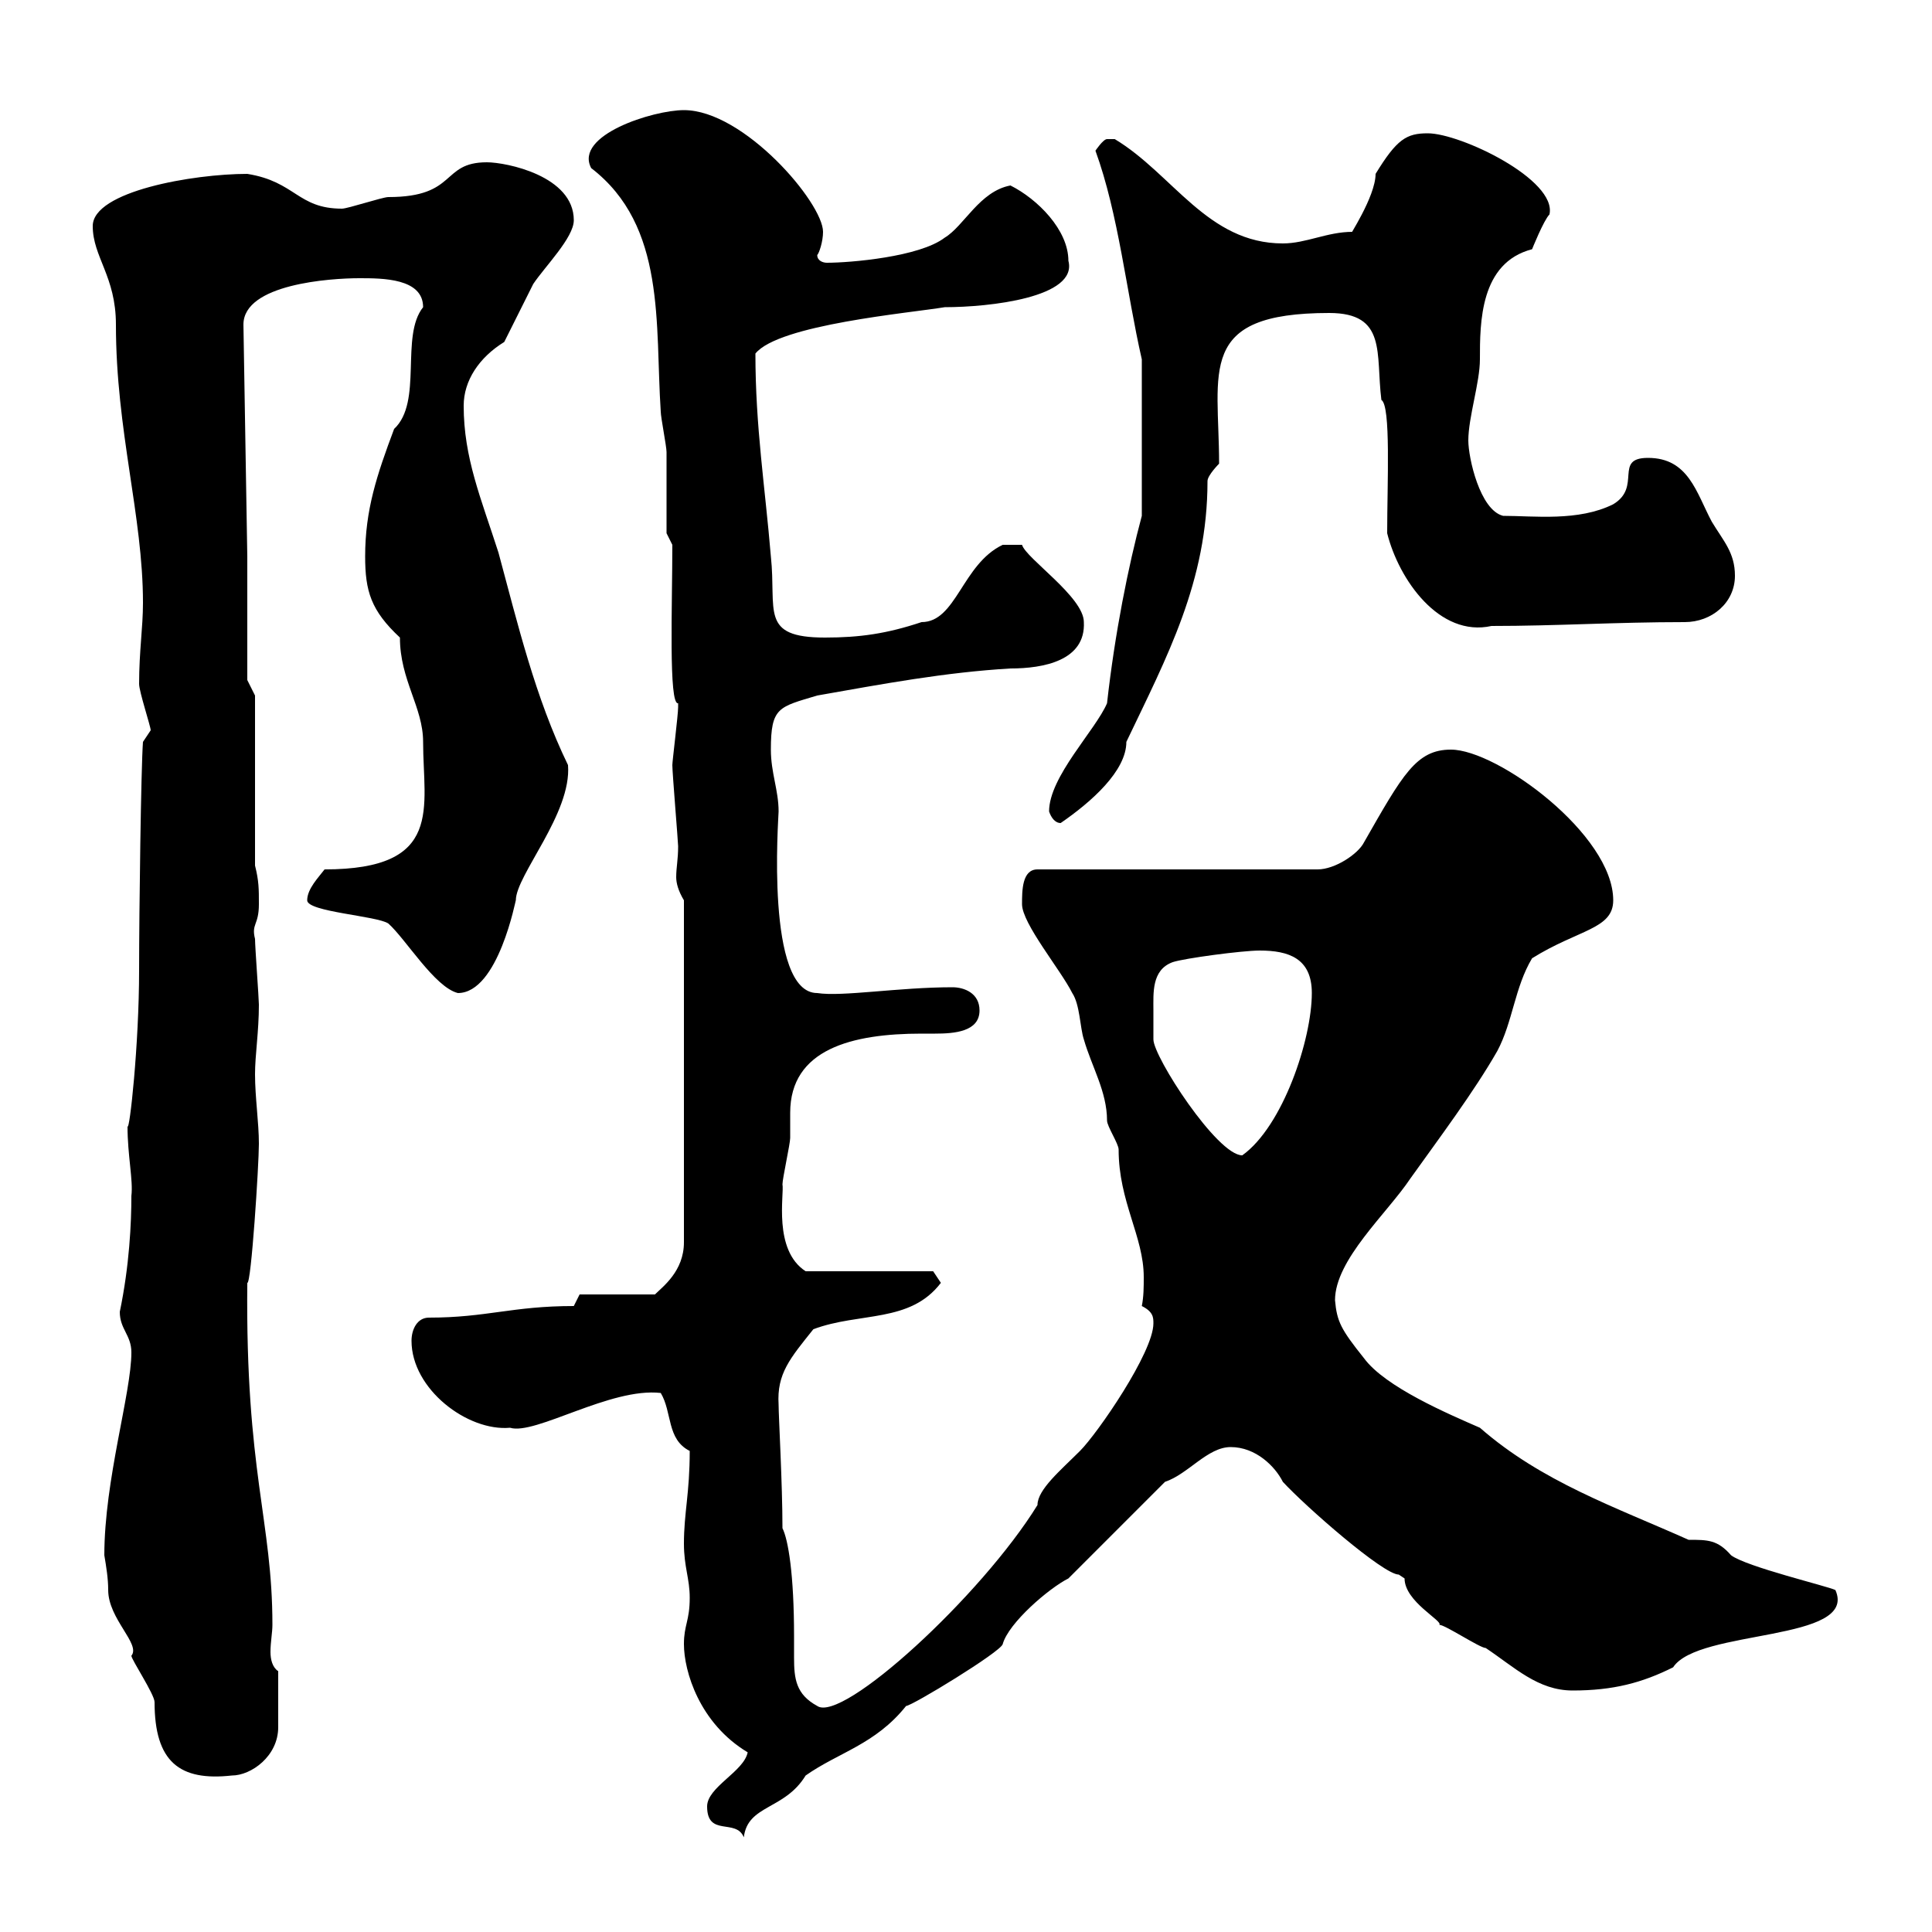 <svg xmlns="http://www.w3.org/2000/svg" xmlns:xlink="http://www.w3.org/1999/xlink" width="300" height="300"><path d="M109.80 280.50C109.80 285.30 114.30 282.30 115.50 285.30C116.10 280.20 121.80 281.10 125.10 275.70C130.20 272.10 135.90 270.90 140.70 264.90C141.60 264.90 155.40 256.50 155.70 255.30C156.60 252 162.90 246.60 165.90 245.10L180.90 230.10C184.50 228.90 187.50 224.70 191.10 224.70C195 224.70 198 227.70 199.20 230.10C202.80 234 214.80 244.50 217.20 244.50C217.20 244.50 218.10 245.10 218.10 245.10C218.10 248.70 224.10 251.70 223.50 252.30C224.40 252.30 229.80 255.90 230.70 255.90C235.20 258.90 238.80 262.50 244.20 262.50C250.50 262.50 255 261.30 259.80 258.90C263.70 252.90 288.60 255 285 246.90C283.80 246.30 271.20 243.30 268.80 241.50C266.70 239.10 265.20 239.10 262.20 239.10C250.80 234 239.40 230.10 229.80 221.70C225 219.60 215.10 215.40 211.80 210.90C208.20 206.40 207.60 205.20 207.30 201.90C207.30 195.60 215.40 188.40 219 183C223.50 176.70 228.90 169.50 232.50 163.20C234.90 158.70 235.20 153.30 237.90 148.80C245.10 144.30 250.50 144.30 250.50 139.80C250.50 129.60 232.50 116.40 225.30 116.40C219.90 116.40 217.80 120.30 211.80 130.80C210.90 132.60 207.30 135 204.60 135L161.10 135C158.70 135 158.70 138.30 158.70 140.40C158.70 143.40 164.70 150.60 166.50 154.20C167.70 156 167.70 159.60 168.30 161.40C169.50 165.60 171.90 169.50 171.90 174C171.90 174.90 173.70 177.60 173.70 178.50C173.70 186.60 177.60 192 177.60 198.30C177.60 199.80 177.60 201.30 177.30 202.80C179.10 203.70 179.10 204.60 179.10 205.50C179.10 210 170.40 222.60 167.70 225.30C164.70 228.30 161.10 231.30 161.10 233.70C152.40 247.80 130.80 267.60 126.90 264.90C123.60 263.10 123.30 260.70 123.30 257.40C123.30 256.80 123.30 255.30 123.30 254.10C123.30 244.50 122.40 239.10 121.50 237.30C121.50 230.40 120.90 219.90 120.90 218.10C120.60 213.30 122.70 210.90 126.30 206.40C133.50 203.70 141.30 205.50 146.10 199.20L144.90 197.40L125.10 197.40C120 194.10 121.80 185.40 121.50 183.90C121.50 183 122.70 177.60 122.70 176.70C122.70 175.80 122.70 174.30 122.70 172.80C122.70 162.90 132.30 160.50 143.10 160.50C143.40 160.50 144.30 160.50 145.20 160.50C148.20 160.50 152.10 160.20 152.10 156.90C152.10 154.20 149.70 153.30 147.90 153.30C139.50 153.30 130.80 154.80 126.90 154.20C118.80 154.20 120.90 126.90 120.90 126C120.90 122.70 119.70 120 119.70 116.40C119.70 109.80 120.90 109.80 126.90 108C137.10 106.20 146.70 104.40 156.90 103.80C162 103.80 168.60 102.60 168.30 96.60C168.30 92.70 159.30 86.70 158.70 84.60L155.70 84.60C149.40 87.60 148.50 96.60 143.10 96.60C137.70 98.40 133.50 99 128.10 99C117.90 99 120.60 94.80 119.70 86.40C118.80 75.60 117.30 66.30 117.30 54.90C120.90 50.40 141.30 48.60 146.70 47.70C153.60 47.70 167.40 46.20 165.90 40.50C165.90 35.70 161.10 30.90 156.90 28.80C152.10 29.70 149.70 35.10 146.70 36.90C142.80 39.90 132 40.80 128.40 40.80C127.80 40.80 126.90 40.50 126.90 39.60C127.20 39.30 127.80 37.50 127.80 36C127.80 31.50 115.50 17.10 106.20 17.10C101.40 17.10 89.10 21 91.80 26.10C103.50 35.10 101.70 50.40 102.60 63.90C102.60 64.80 103.50 69.30 103.50 70.20C103.50 72 103.50 81 103.50 82.80L104.40 84.60C104.40 93.90 103.80 109.50 105.30 109.20C105.30 109.80 105.30 109.80 105.30 109.80C105.30 111 104.40 118.20 104.40 118.80C104.40 120 105.30 130.80 105.30 131.40C105.30 133.50 105 134.70 105 136.20C105 137.10 105.30 138.30 106.20 139.80L106.20 192.90C106.20 197.40 102.90 199.80 101.70 201L90 201L89.10 202.80C79.50 202.80 75.60 204.60 66.60 204.60C64.80 204.60 63.90 206.40 63.90 208.20C63.90 215.70 72.60 222.30 79.20 221.70C83.10 222.90 94.80 215.40 102.60 216.30C104.40 219.30 103.50 223.50 107.10 225.30C107.10 231.90 106.20 234.90 106.20 239.70C106.20 243.30 107.10 245.10 107.10 248.10C107.10 251.70 106.20 252.30 106.20 255.30C106.20 259.50 108.60 267.60 116.10 272.10C115.50 275.10 109.80 277.50 109.80 280.50ZM16.20 241.50C16.50 243.30 16.80 245.10 16.80 246.90C16.80 251.40 21.90 255.30 20.40 257.10C20.40 257.70 24 263.10 24 264.30C24 273.60 27.90 276.60 36 275.70C39 275.70 43.20 272.70 43.20 268.20C43.20 265.50 43.20 264.90 43.20 259.50C42.30 258.90 42 257.70 42 256.50C42 255 42.30 253.50 42.30 252.30C42.30 236.10 38.10 228.60 38.40 199.20C39 199.50 40.20 180.90 40.20 177.60C40.20 174.30 39.60 170.40 39.60 166.80C39.60 163.80 40.20 160.20 40.20 156C40.20 155.10 39.60 147 39.60 145.80C39 143.40 40.20 143.70 40.20 140.40C40.20 138 40.20 136.80 39.60 134.40L39.60 108L38.40 105.60L38.40 86.40L37.80 50.40C37.80 44.10 51.30 43.20 55.80 43.20C59.40 43.20 65.70 43.20 65.70 47.70C62.10 52.20 65.70 62.40 61.20 66.60C58.50 73.80 56.70 79.20 56.70 86.40C56.70 91.80 57.60 94.80 62.10 99C62.10 105.60 65.70 109.80 65.70 115.20C65.70 125.40 69 135 50.40 135C49.50 136.20 47.70 138 47.70 139.80C47.70 141.60 58.50 142.20 60.30 143.40C63 145.80 67.50 153.30 71.10 154.20C77.40 154.20 80.10 139.50 80.10 139.80C80.10 135.90 88.80 126.30 88.20 118.80C83.10 108.30 80.40 96.90 77.40 85.80C74.70 77.40 72 71.10 72 63C72 59.10 74.40 55.50 78.30 53.10C79.20 51.30 81.90 45.90 82.80 44.10C84.60 41.40 89.10 36.90 89.10 34.20C89.10 27.30 78.60 25.20 75.60 25.20C68.40 25.20 71.10 30.60 60.30 30.60C59.40 30.60 54 32.40 53.10 32.40C46.20 32.40 45.90 28.20 38.40 27C30 27 14.40 29.70 14.40 35.10C14.40 39.90 18 42.90 18 50.40C18 66.90 22.20 80.10 22.20 93.60C22.20 97.50 21.60 101.10 21.60 106.20C21.60 107.40 23.40 112.80 23.40 113.40L22.20 115.20C21.90 119.10 21.60 141.60 21.60 150.60C21.60 162.30 20.10 175.80 19.80 174.90C19.80 179.40 20.70 183.30 20.40 185.70C20.40 189.90 20.10 196.50 18.60 203.70C18.60 206.40 20.40 207.30 20.40 210C20.40 216.30 16.20 229.80 16.20 241.50ZM179.10 156.90C179.10 154.20 178.80 150.60 182.10 149.40C183.90 148.80 192.90 147.60 195.60 147.60C200.10 147.60 203.70 148.80 203.70 154.20C203.70 161.40 199.20 174.90 192.90 179.40C189 179.40 179.10 164.10 179.10 161.40C179.10 161.40 179.10 157.80 179.10 156.90ZM162.90 126C163.20 126.90 163.80 127.80 164.70 127.80C169.50 124.50 174.90 119.70 174.90 115.20C181.20 102 187.50 90.30 187.50 74.70C187.50 73.80 189.30 72 189.30 72C189.30 57.60 185.70 48.60 206.40 48.60C215.40 48.60 213.60 54.90 214.50 62.10C216 63 215.40 75 215.40 82.80C217.20 90 223.50 99 231.60 97.20C241.80 97.20 250.80 96.60 261.60 96.60C265.80 96.60 269.40 93.60 269.40 89.40C269.40 85.80 267.60 84 265.80 81C263.40 76.50 262.20 71.10 255.90 71.10C250.50 71.10 255 75.60 250.50 78.30C245.10 81 238.20 80.10 233.40 80.10C229.80 79.20 228 71.10 228 68.40C228 64.80 229.80 59.40 229.80 55.80C229.80 50.10 229.80 40.80 237.90 38.70C237.90 38.70 239.70 34.20 240.60 33.30C241.80 27.90 226.80 20.70 221.70 20.70C218.40 20.70 216.90 21.60 213.60 27C213.60 30.60 209.10 37.20 210 36C206.10 36 202.80 37.80 199.20 37.80C187.50 37.80 182.10 27 173.10 21.60C173.10 21.60 173.10 21.60 171.90 21.60C171.30 21.60 170.10 23.40 170.10 23.40C173.70 33.30 174.90 45.30 177.30 55.80L177.30 80.10C175.20 87.90 173.10 98.40 171.90 109.20C170.10 113.40 162.90 120.60 162.90 126Z"/></svg>